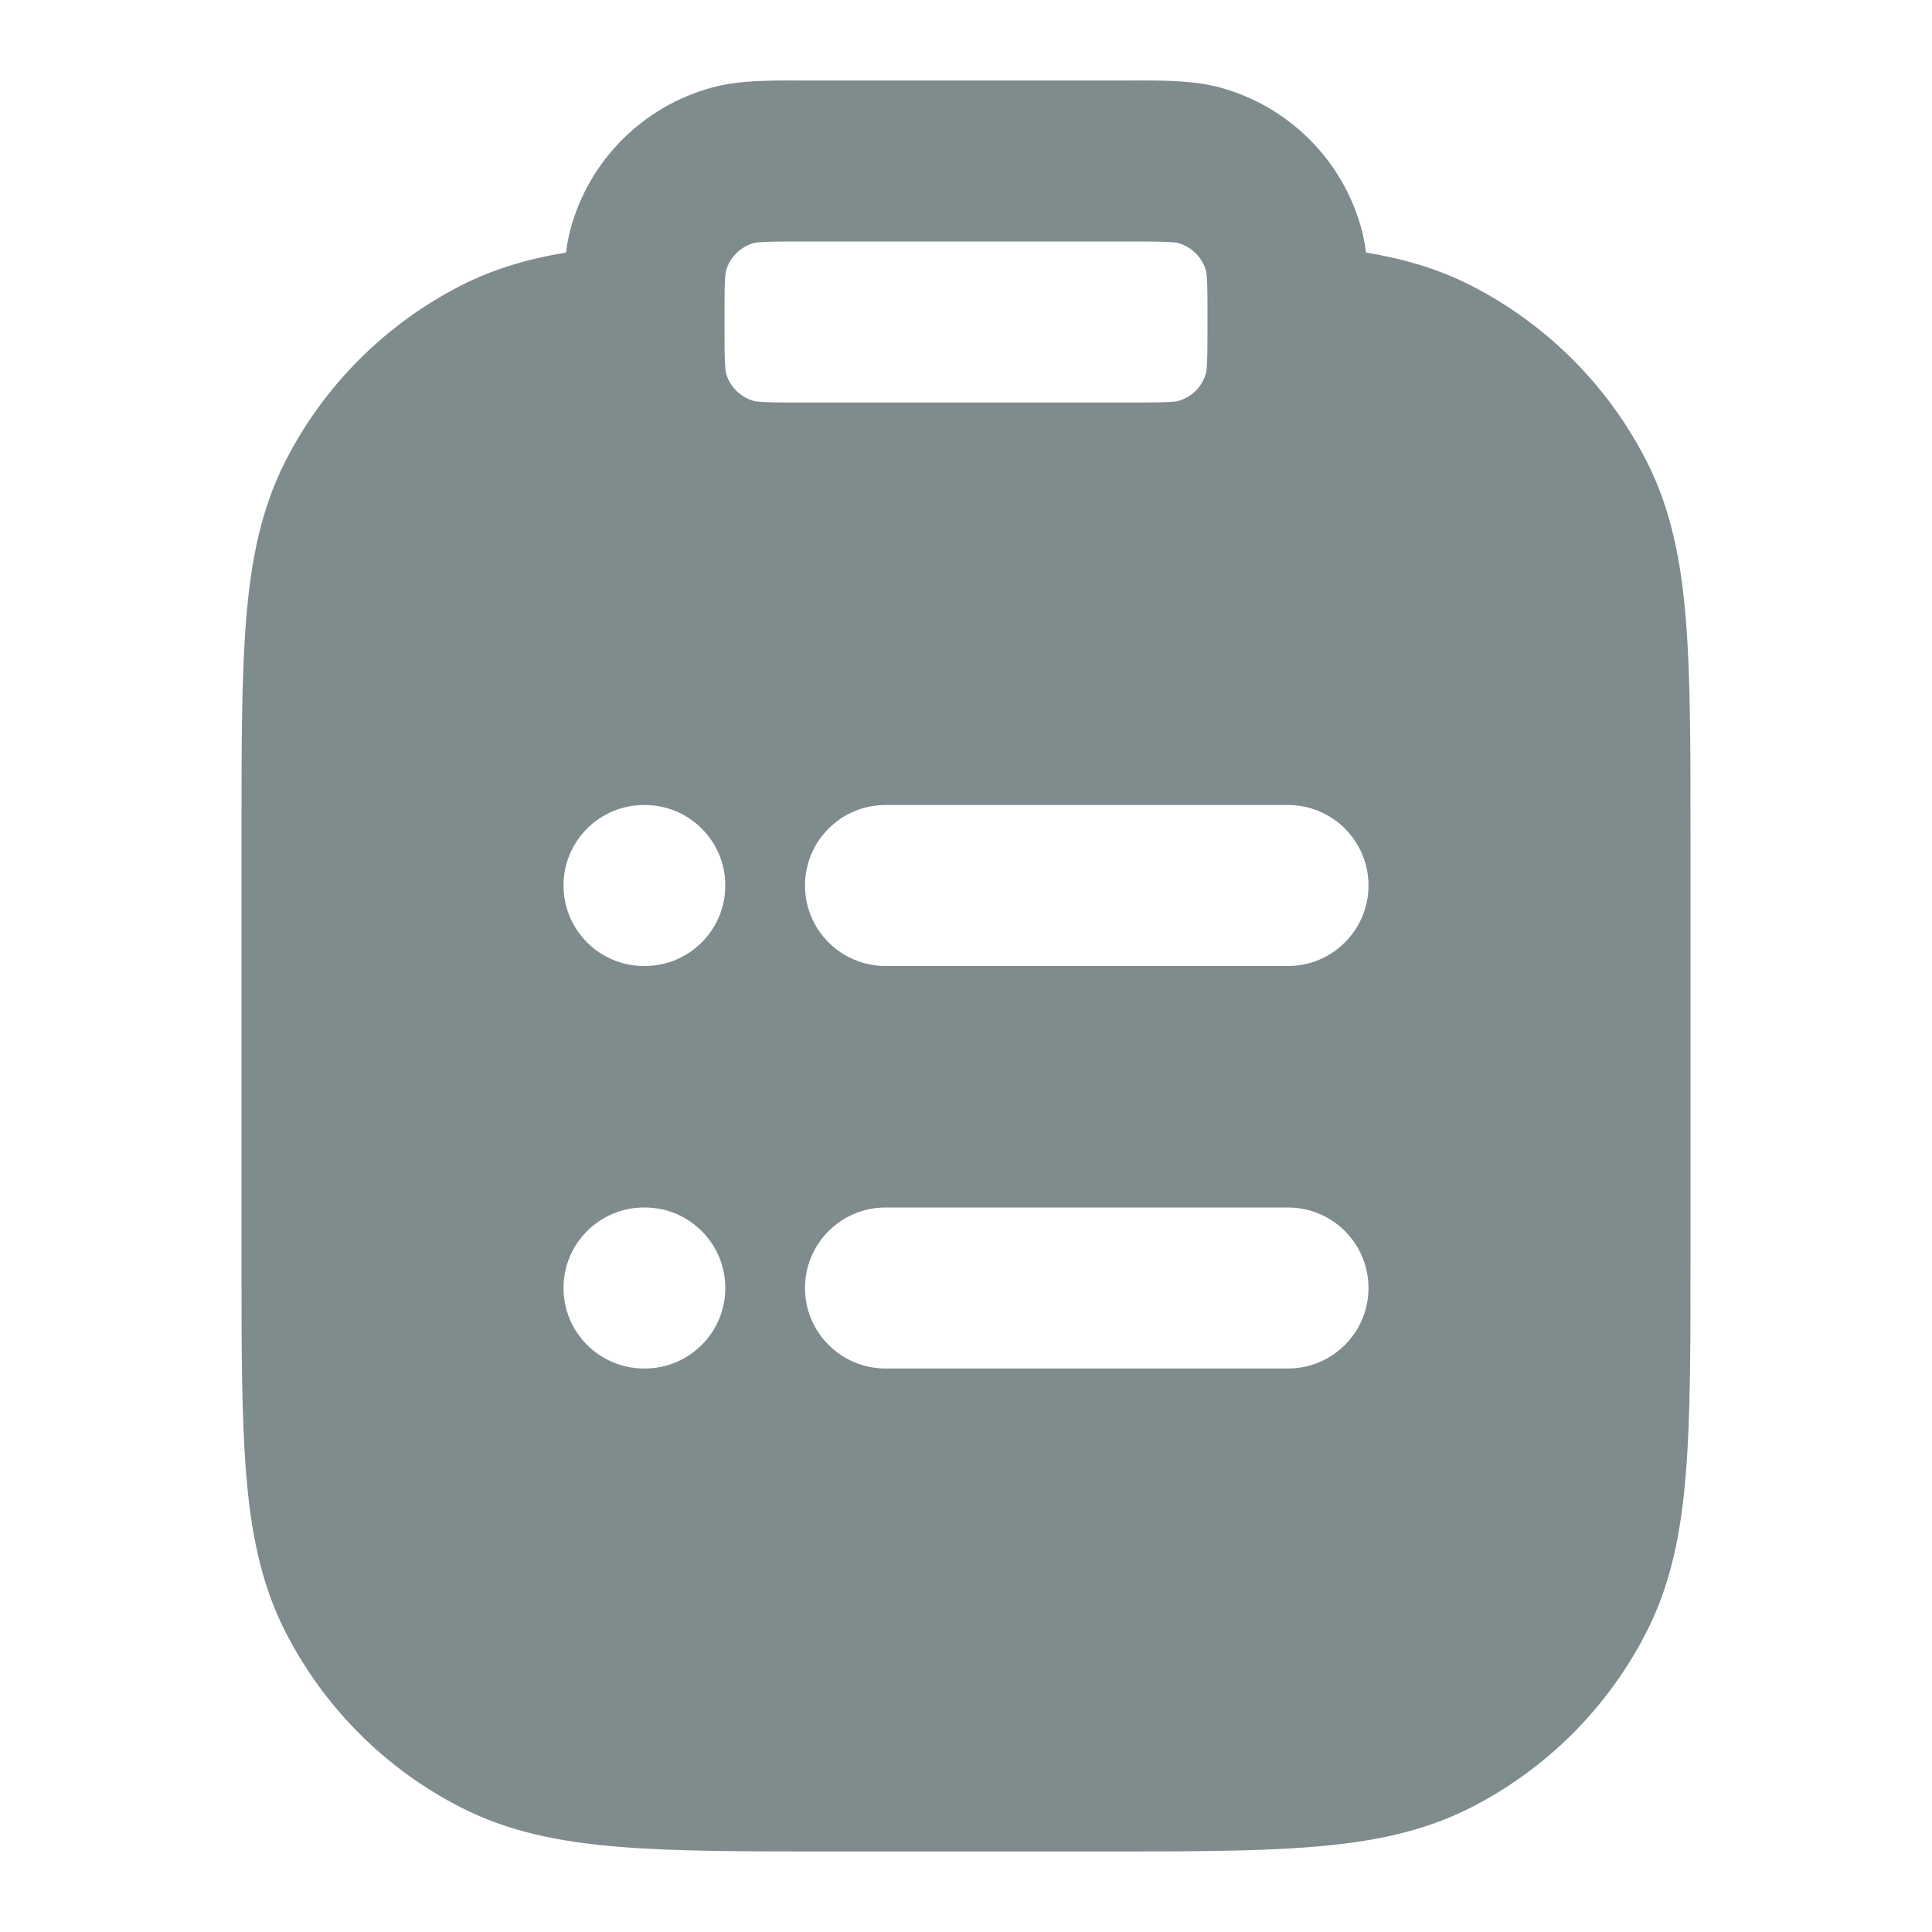<?xml version="1.0" encoding="UTF-8"?>
<svg xmlns="http://www.w3.org/2000/svg" width="24" height="24" viewBox="0 0 24 24" fill="none">
  <path fill-rule="evenodd" clip-rule="evenodd" d="M9.907 1L10 1H14L14.093 1C14.462 0.999 14.824 0.999 15.147 1.085C16.01 1.317 16.684 1.99 16.915 2.853C16.939 2.945 16.957 3.04 16.969 3.137C17.435 3.214 17.864 3.339 18.27 3.545C19.211 4.025 19.976 4.789 20.455 5.73C20.757 6.323 20.883 6.963 20.942 7.692C21 8.399 21 9.274 21 10.357V15.643C21 16.727 21 17.601 20.942 18.309C20.883 19.038 20.757 19.678 20.455 20.27C19.976 21.211 19.211 21.976 18.27 22.455C17.678 22.757 17.038 22.883 16.309 22.942C15.601 23 14.727 23 13.643 23H10.357C9.273 23 8.399 23 7.691 22.942C6.963 22.883 6.322 22.757 5.73 22.455C4.789 21.976 4.024 21.211 3.545 20.27C3.243 19.678 3.117 19.038 3.058 18.309C3 17.601 3 16.727 3 15.643V10.357C3 9.274 3 8.399 3.058 7.692C3.117 6.963 3.243 6.323 3.545 5.73C4.024 4.789 4.789 4.025 5.73 3.545C6.136 3.339 6.565 3.214 7.031 3.137C7.043 3.04 7.061 2.945 7.085 2.853C7.316 1.99 7.99 1.317 8.853 1.085C9.176 0.999 9.538 0.999 9.907 1ZM9.499 3.006C9.392 3.01 9.367 3.018 9.371 3.017C9.198 3.063 9.063 3.198 9.017 3.371C9.017 3.371 9.01 3.399 9.005 3.499C9 3.611 9 3.759 9 4L9 4.038C9 4.266 9.001 4.405 9.006 4.51C9.011 4.61 9.018 4.633 9.017 4.63C9.063 4.802 9.198 4.937 9.371 4.983C9.367 4.982 9.392 4.99 9.499 4.995C9.611 5 9.758 5 10 5H14C14.242 5 14.389 5 14.501 4.995C14.608 4.99 14.633 4.982 14.629 4.983C14.802 4.937 14.937 4.802 14.983 4.63C14.982 4.633 14.989 4.61 14.994 4.51C14.999 4.405 15 4.266 15 4.038V4C15 3.759 15 3.611 14.995 3.499C14.99 3.392 14.982 3.367 14.983 3.371C14.937 3.198 14.802 3.063 14.629 3.017C14.633 3.018 14.608 3.01 14.501 3.006C14.389 3 14.242 3 14 3H10C9.758 3 9.611 3 9.499 3.006ZM8 10C7.448 10 7 10.448 7 11C7 11.552 7.448 12 8 12H8.01C8.562 12 9.01 11.552 9.01 11C9.01 10.448 8.562 10 8.01 10H8ZM11 10C10.448 10 10 10.448 10 11C10 11.552 10.448 12 11 12H16C16.552 12 17 11.552 17 11C17 10.448 16.552 10 16 10H11ZM8 15C7.448 15 7 15.448 7 16C7 16.552 7.448 17 8 17H8.01C8.562 17 9.01 16.552 9.01 16C9.01 15.448 8.562 15 8.01 15H8ZM11 15C10.448 15 10 15.448 10 16C10 16.552 10.448 17 11 17H16C16.552 17 17 16.552 17 16C17 15.448 16.552 15 16 15H11Z" fill="#7F8C8D"></path>
</svg>
